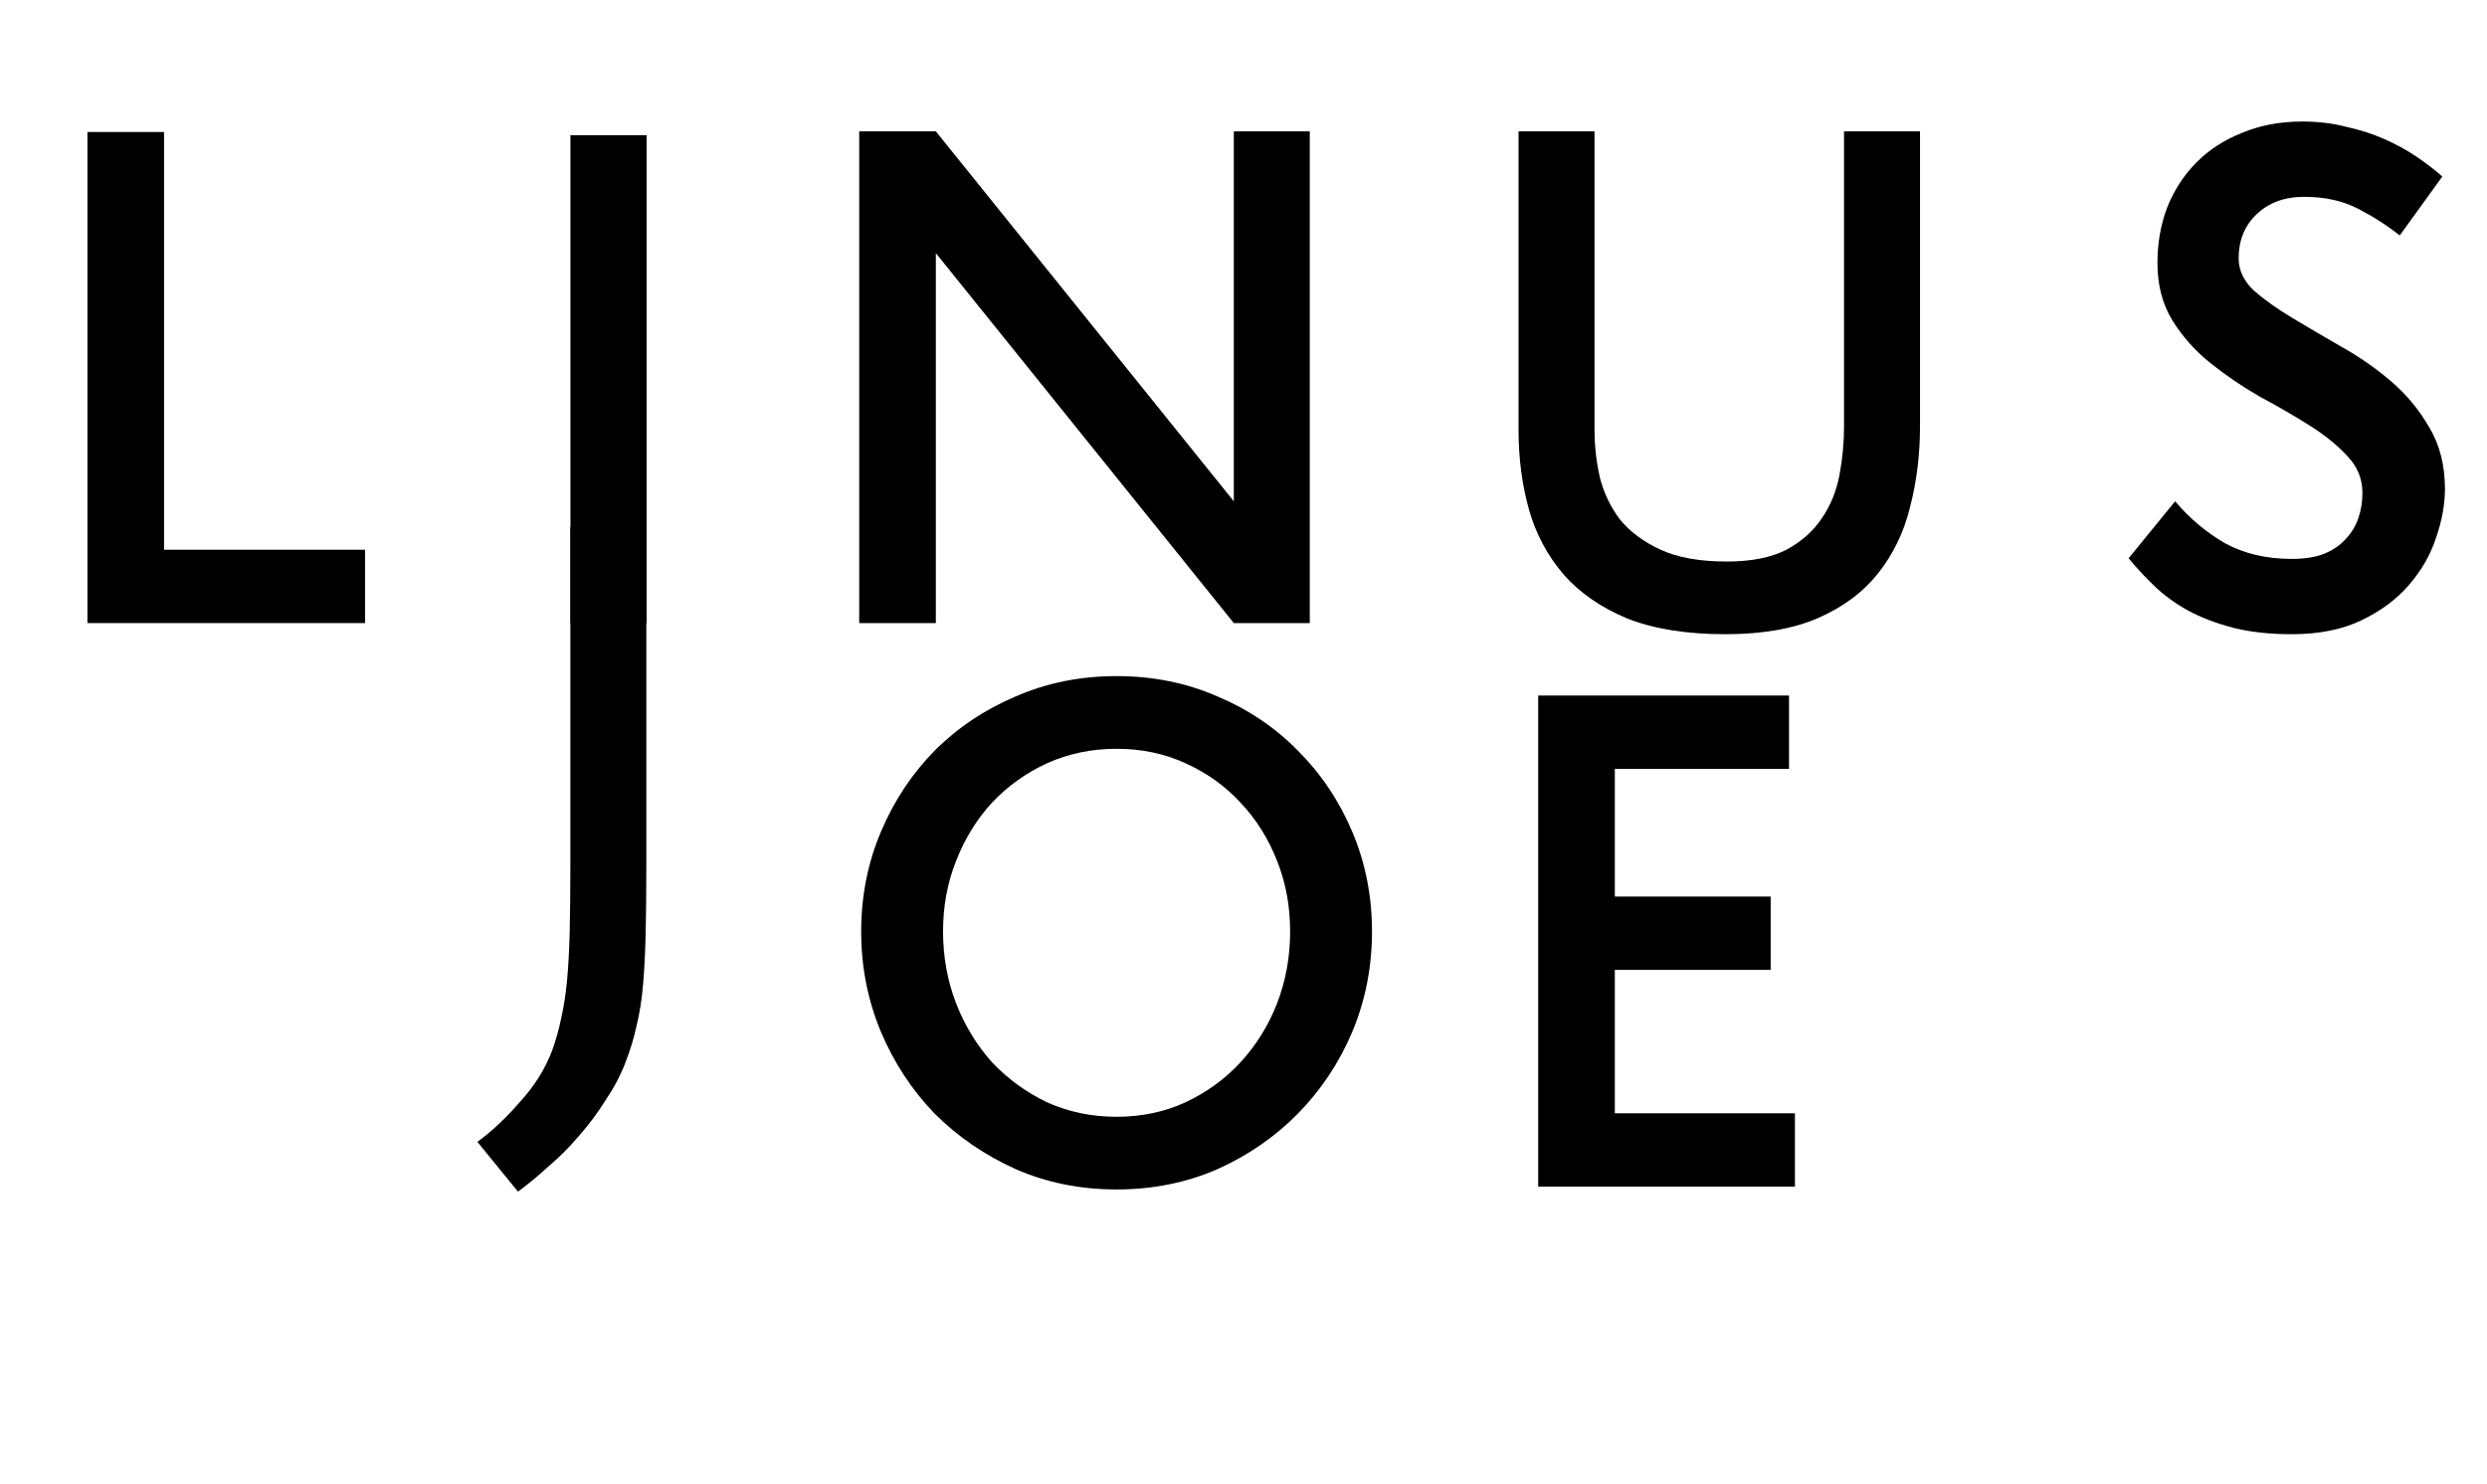 <svg width="315" height="188" viewBox="0 0 315 188" fill="none" xmlns="http://www.w3.org/2000/svg">
<path d="M303.95 29.827C302.347 28.555 300.577 27.421 298.642 26.426C296.706 25.43 294.439 24.933 291.84 24.933C289.352 24.933 287.333 25.679 285.785 27.172C284.292 28.61 283.545 30.463 283.545 32.73C283.545 34.223 284.181 35.578 285.453 36.794C286.78 37.956 288.412 39.117 290.347 40.278C292.282 41.439 294.356 42.656 296.568 43.928C298.835 45.2 300.937 46.665 302.872 48.324C304.807 49.983 306.411 51.918 307.683 54.13C309.01 56.342 309.674 58.941 309.674 61.927C309.674 63.918 309.286 66.019 308.512 68.231C307.793 70.388 306.632 72.379 305.029 74.203C303.48 75.973 301.489 77.438 299.056 78.6C296.623 79.761 293.692 80.341 290.264 80.341C287.444 80.341 284.955 80.065 282.799 79.512C280.697 78.959 278.817 78.24 277.158 77.355C275.555 76.471 274.145 75.448 272.928 74.286C271.712 73.125 270.606 71.936 269.61 70.719L275.499 63.503C277.324 65.66 279.426 67.429 281.803 68.812C284.237 70.139 287.057 70.802 290.264 70.802C291.923 70.802 293.305 70.581 294.411 70.139C295.573 69.641 296.485 69.005 297.149 68.231C297.867 67.457 298.393 66.572 298.725 65.577C299.056 64.582 299.222 63.531 299.222 62.425C299.222 60.655 298.586 59.107 297.314 57.78C296.043 56.397 294.439 55.098 292.504 53.881C290.568 52.665 288.467 51.448 286.2 50.232C283.988 48.96 281.914 47.55 279.979 46.001C278.043 44.453 276.44 42.656 275.168 40.61C273.896 38.564 273.26 36.131 273.26 33.31C273.26 30.767 273.675 28.417 274.504 26.26C275.389 24.048 276.633 22.14 278.237 20.537C279.84 18.933 281.776 17.689 284.043 16.804C286.31 15.864 288.826 15.394 291.591 15.394C293.582 15.394 295.434 15.615 297.149 16.058C298.918 16.445 300.549 16.97 302.042 17.634C303.536 18.297 304.89 19.044 306.107 19.873C307.323 20.703 308.402 21.532 309.342 22.361L303.95 29.827Z" fill="black"/>
<path d="M118.532 32.066V78.931H108.827V16.638H118.532L156.272 63.503V16.638H165.894V78.931H156.272L118.532 32.066Z" fill="black"/>
<path d="M243.185 16.638V53.964C243.185 57.559 242.77 60.959 241.941 64.167C241.167 67.374 239.812 70.194 237.876 72.627C235.996 75.005 233.48 76.885 230.328 78.268C227.176 79.65 223.25 80.341 218.55 80.341C213.628 80.341 209.481 79.678 206.108 78.351C202.79 76.968 200.108 75.116 198.062 72.793C196.016 70.415 194.55 67.678 193.666 64.582C192.781 61.429 192.338 58.056 192.338 54.462V16.638H201.96V54.462C201.96 56.453 202.181 58.443 202.624 60.434C203.122 62.425 203.979 64.222 205.195 65.826C206.467 67.374 208.181 68.646 210.338 69.641C212.495 70.637 215.287 71.134 218.716 71.134C221.812 71.134 224.328 70.637 226.264 69.641C228.199 68.591 229.692 67.263 230.743 65.66C231.849 64.056 232.595 62.231 232.982 60.185C233.37 58.139 233.563 56.066 233.563 53.964V16.638H243.185Z" fill="black"/>
<path d="M11.073 16.721H20.778V69.641H46.242V78.931H11.073V16.721Z" fill="black"/>
<path d="M72.254 17.123H81.896V78.931H72.254V17.123Z" fill="black"/>
<path d="M109.077 117.999C109.077 113.52 109.906 109.317 111.565 105.391C113.224 101.465 115.491 98.036 118.367 95.105C121.298 92.174 124.726 89.88 128.652 88.221C132.578 86.507 136.836 85.649 141.426 85.649C146.016 85.649 150.274 86.507 154.2 88.221C158.126 89.88 161.527 92.174 164.402 95.105C167.333 98.036 169.628 101.465 171.287 105.391C172.946 109.317 173.775 113.52 173.775 117.999C173.775 122.478 172.946 126.708 171.287 130.69C169.628 134.616 167.333 138.072 164.402 141.058C161.527 143.989 158.126 146.339 154.2 148.108C150.274 149.823 146.016 150.68 141.426 150.68C136.836 150.68 132.578 149.823 128.652 148.108C124.726 146.339 121.298 143.989 118.367 141.058C115.491 138.072 113.224 134.616 111.565 130.69C109.906 126.708 109.077 122.478 109.077 117.999ZM119.445 117.999C119.445 121.206 119.998 124.247 121.104 127.123C122.21 129.943 123.731 132.431 125.666 134.588C127.657 136.689 129.979 138.376 132.634 139.648C135.343 140.864 138.274 141.473 141.426 141.473C144.578 141.473 147.481 140.864 150.135 139.648C152.845 138.376 155.167 136.689 157.103 134.588C159.094 132.431 160.642 129.943 161.748 127.123C162.854 124.247 163.407 121.206 163.407 117.999C163.407 114.791 162.854 111.805 161.748 109.04C160.642 106.22 159.094 103.759 157.103 101.658C155.167 99.557 152.845 97.898 150.135 96.681C147.481 95.465 144.578 94.856 141.426 94.856C138.274 94.856 135.343 95.465 132.634 96.681C129.979 97.898 127.657 99.557 125.666 101.658C123.731 103.759 122.21 106.22 121.104 109.04C119.998 111.805 119.445 114.791 119.445 117.999Z" fill="black"/>
<path d="M194.827 88.109H226.596V97.4H204.532V113.574H224.273V122.864H204.532V141.03H227.342V150.32H194.827V88.109Z" fill="black"/>
<path d="M60.464 144.65C62.289 143.323 64.086 141.636 65.856 139.59C67.68 137.599 69.035 135.443 69.92 133.12C70.418 131.738 70.805 130.355 71.081 128.973C71.413 127.535 71.662 125.932 71.828 124.162C71.994 122.337 72.104 120.264 72.16 117.941C72.215 115.563 72.243 112.715 72.243 109.398V66.763H81.864V109.398C81.864 112.715 81.837 115.619 81.781 118.107C81.726 120.595 81.615 122.807 81.45 124.743C81.284 126.678 81.007 128.42 80.62 129.968C80.288 131.517 79.818 133.065 79.21 134.613C78.602 136.217 77.772 137.793 76.722 139.341C75.726 140.945 74.593 142.466 73.321 143.903C72.104 145.341 70.805 146.641 69.422 147.802C68.095 149.019 66.823 150.069 65.607 150.954L60.464 144.65Z" fill="black"/>
</svg>
